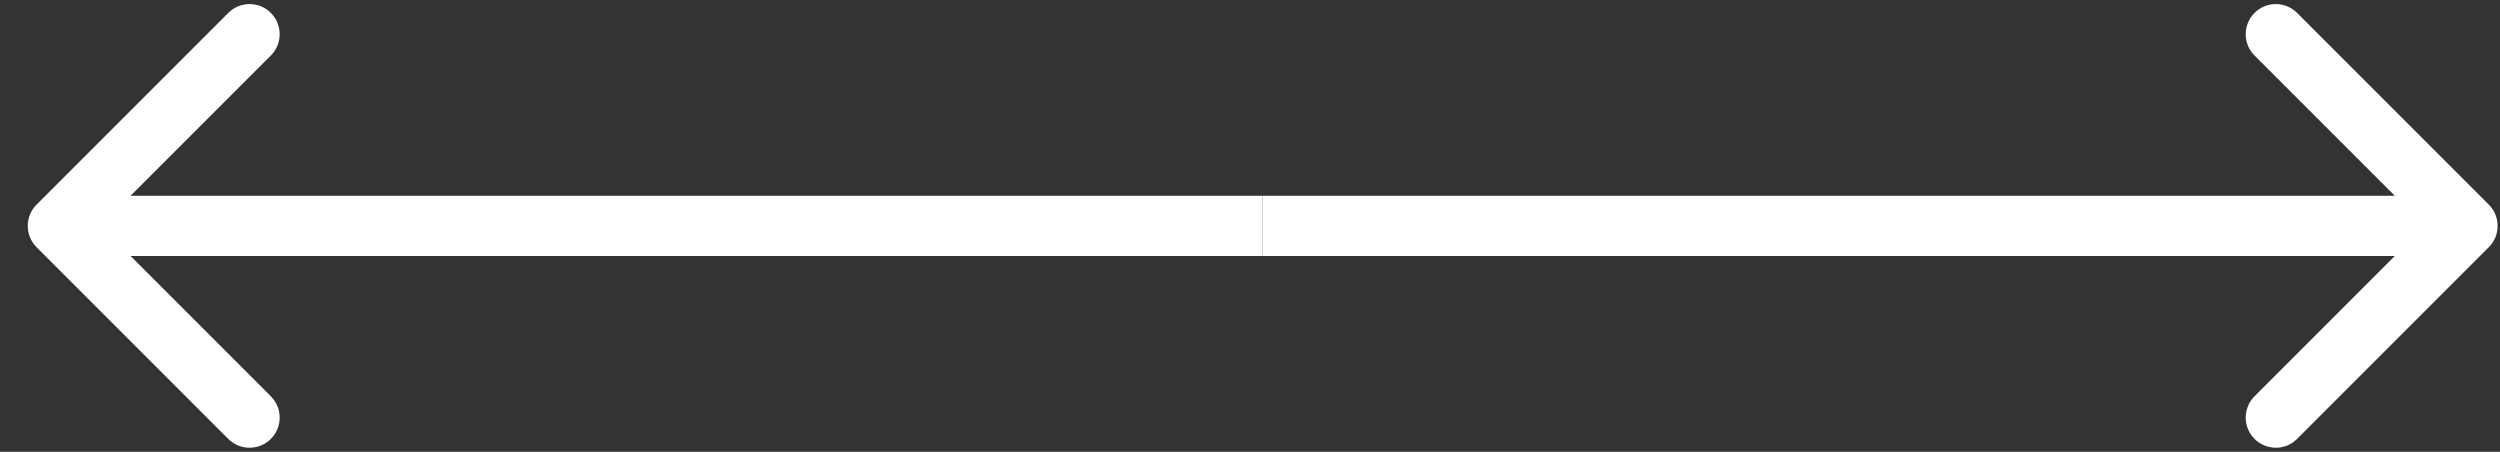 <?xml version="1.0" encoding="UTF-8"?> <svg xmlns="http://www.w3.org/2000/svg" width="83" height="15" viewBox="0 0 83 15" fill="none"><rect x="0" y="0" width="83" height="15" fill="#333333" stroke="none"/><path d="M82.628 8.207C83.019 7.817 83.019 7.183 82.628 6.793L76.264 0.429C75.874 0.038 75.241 0.038 74.85 0.429C74.46 0.819 74.46 1.453 74.85 1.843L80.507 7.5L74.85 13.157C74.46 13.547 74.46 14.181 74.85 14.571C75.241 14.962 75.874 14.962 76.264 14.571L82.628 8.207ZM41.921 7.5V8.5H81.921V7.5V6.5H41.921V7.5Z" fill="white"></path><path d="M1.214 8.207C0.824 7.817 0.824 7.183 1.214 6.793L7.578 0.429C7.969 0.038 8.602 0.038 8.992 0.429C9.383 0.819 9.383 1.453 8.992 1.843L3.335 7.5L8.992 13.157C9.383 13.547 9.383 14.181 8.992 14.571C8.602 14.962 7.969 14.962 7.578 14.571L1.214 8.207ZM41.921 7.5V8.5H1.921V7.5V6.5H41.921V7.5Z" fill="white"></path></svg> 